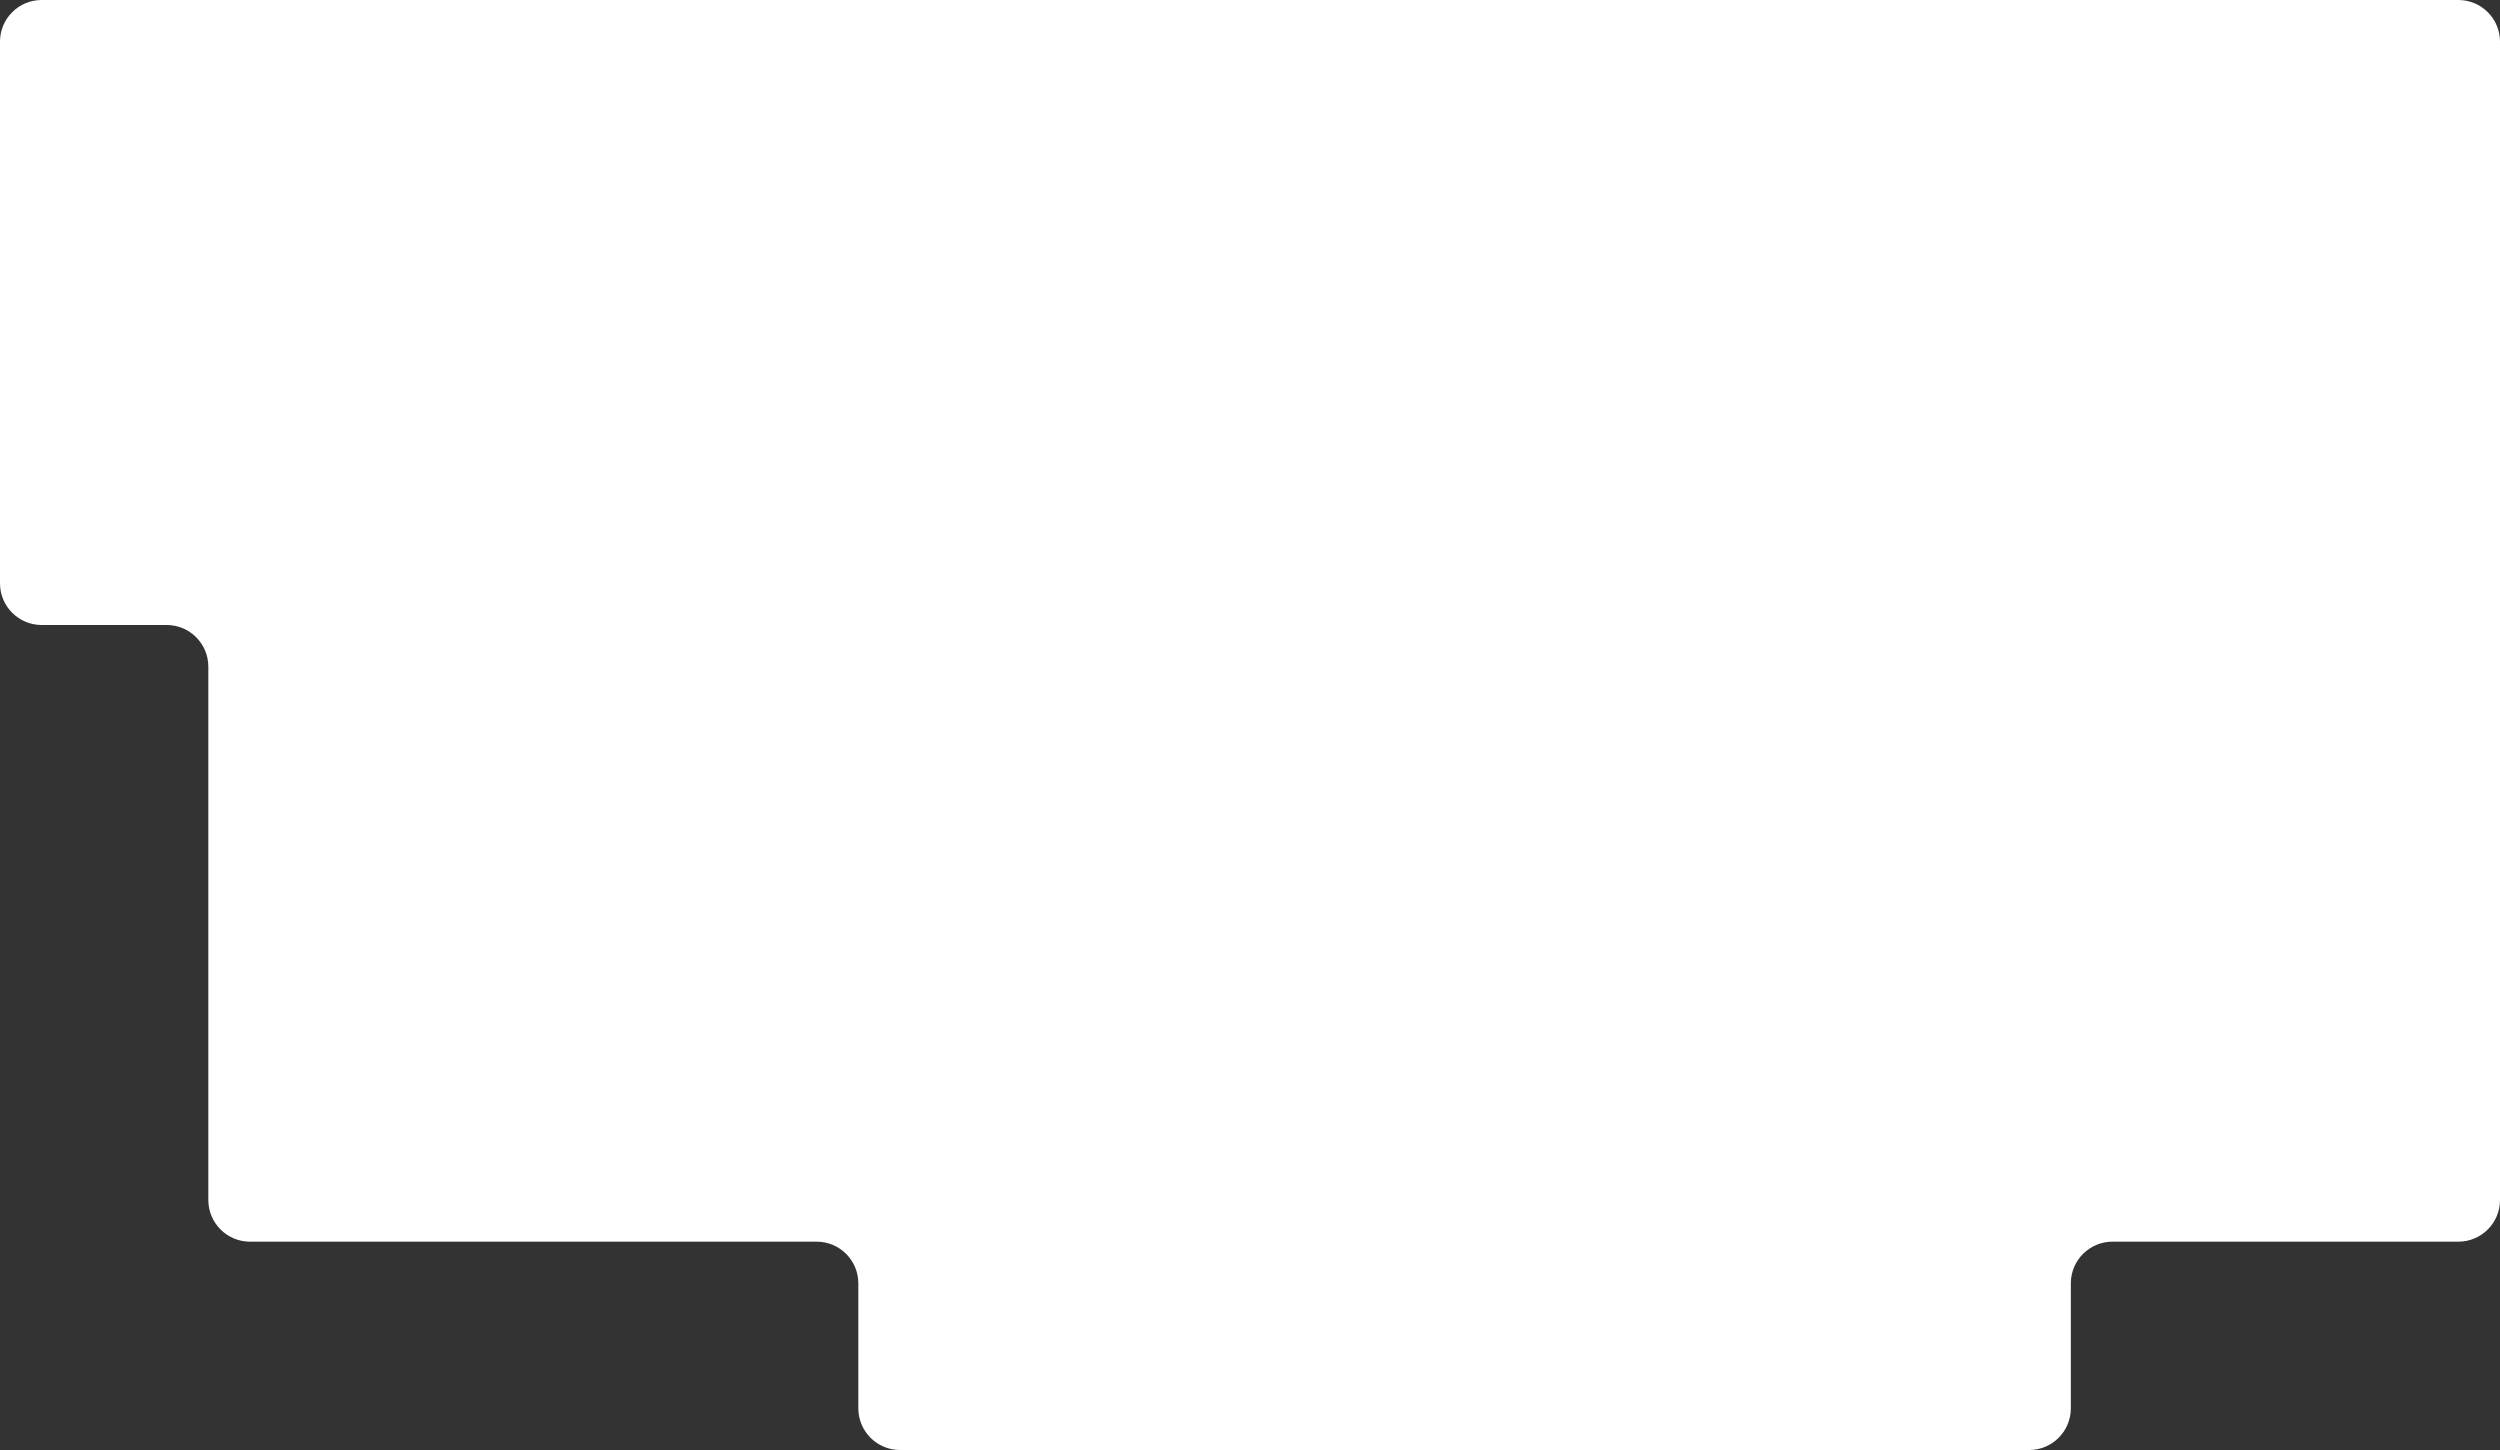 <svg width="600" height="348" viewBox="0 0 600 348" fill="none" xmlns="http://www.w3.org/2000/svg">
<rect x="0" y="0" width="600" height="348" fill="#333333" stroke="none"/>
<path fill-rule="evenodd" clip-rule="evenodd" d="M0 10C0 4.477 4.477 0 10 0H590C595.523 0 600 4.477 600 10V128V140V288C600 293.523 595.523 298 590 298H507C501.477 298 497 302.477 497 308V338C497 343.523 492.523 348 487 348H216C210.477 348 206 343.523 206 338V308C206 302.477 201.523 298 196 298H60C54.477 298 50 293.523 50 288V160C50 154.477 45.523 150 40 150H10C4.477 150 0 145.523 0 140V10Z" fill="white"/>
</svg>
